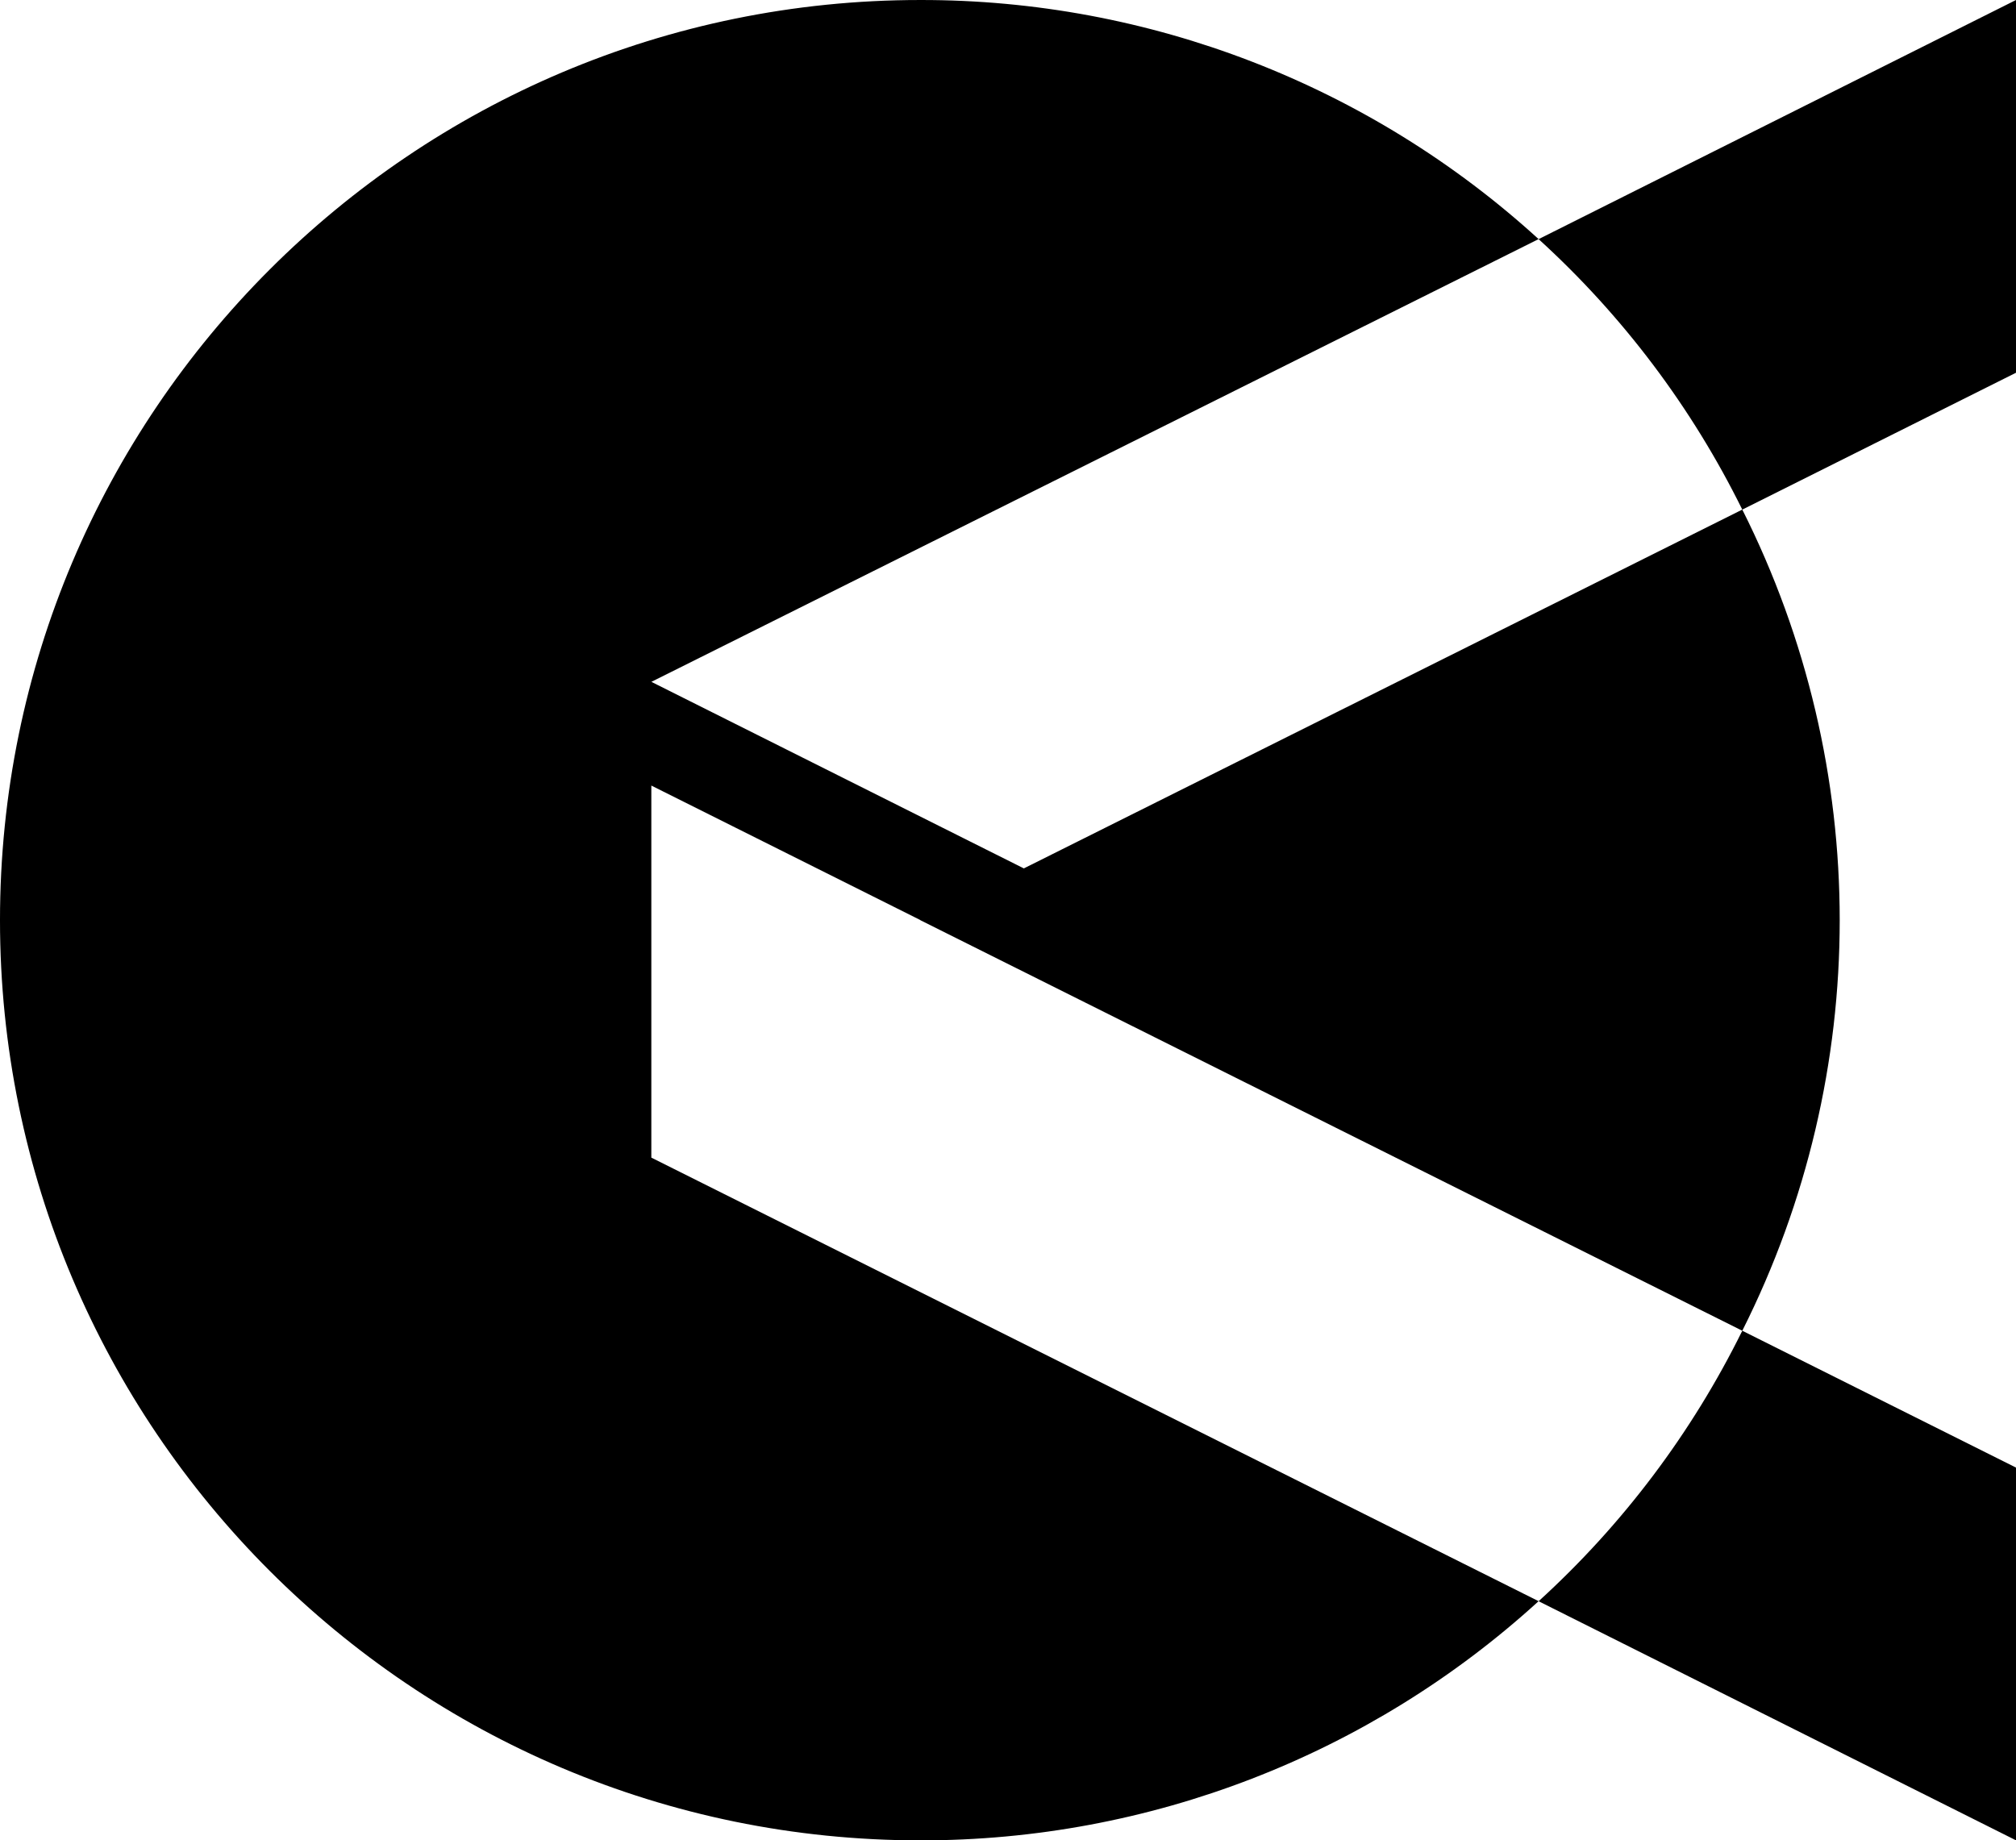 <svg version="1.1" xmlns="http://www.w3.org/2000/svg" xmlns:xlink="http://www.w3.org/1999/xlink" width="574.833" height="524.809" viewBox="548.121,65.245,574.833,524.809"><defs><linearGradient x1="548.121" y1="327.639" x2="1122.954" y2="327.639" gradientUnits="userSpaceOnUse" id="color-1"><stop offset="0" stop-color="#000000"/><stop offset="1" stop-color="#000000"/></linearGradient></defs><g fill="url(#color-1)" fill-rule="nonzero" stroke="none" stroke-width="1" stroke-linecap="butt" stroke-linejoin="miter" stroke-miterlimit="10" stroke-dasharray="" stroke-dashoffset="0" font-family="none" font-weight="none" font-size="none" text-anchor="none" style="mix-blend-mode: normal"><g><path d="M733.84,395.361l252.991,126.49c-48.184,43.97 -111.087,68.302 -176.317,68.204c-144.856,0 -262.393,-117.537 -262.393,-262.393c0,-144.856 117.537,-262.415 262.393,-262.415c65.227,-0.104 128.13,24.22 176.317,68.182l-252.991,126.26zM1044.91,210.562l-234.395,117.077l234.395,117.088c37.039,-73.661 37.039,-160.504 0,-234.165zM1044.91,444.727l78.044,39.022v106.294l-136.122,-68.182c24.013,-21.853 43.713,-48.017 58.078,-77.135zM1122.954,65.246v106.294l-78.044,39.033c-14.363,-29.119 -34.064,-55.283 -58.078,-77.135zM733.84,259.677v29.587l76.707,38.354l29.587,-14.695z" id="CompoundPath 1"/></g></g></svg>